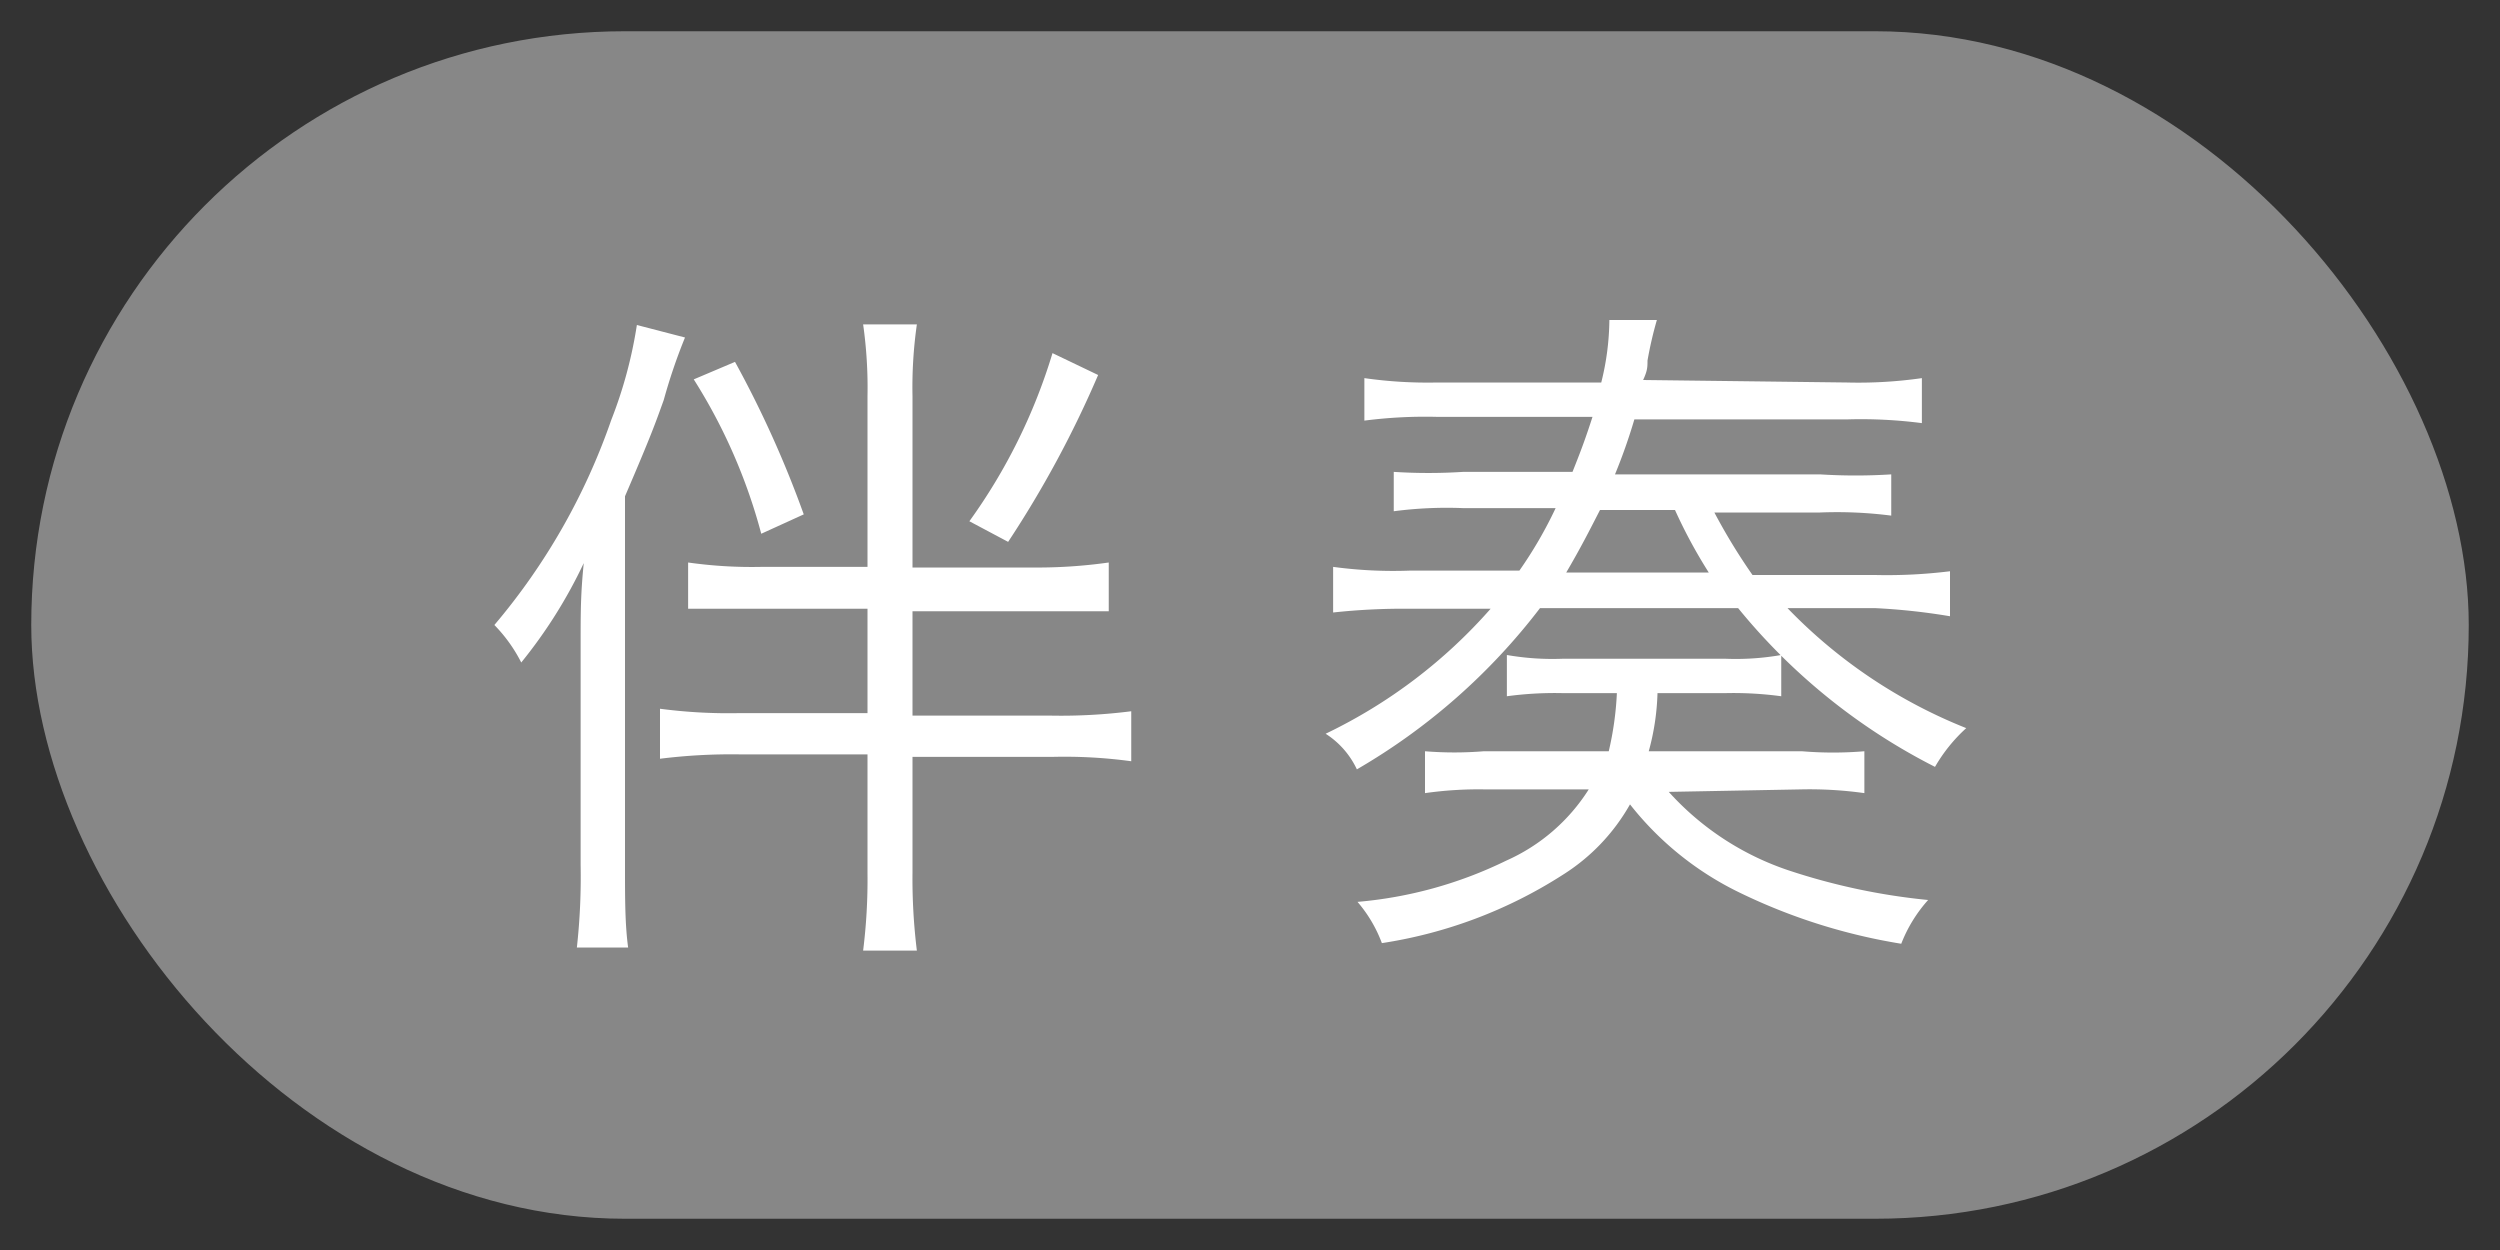 <svg id="parts" xmlns="http://www.w3.org/2000/svg" viewBox="0 0 40 20"><rect x="0" y="0" width="40" height="20" fill="#333333" stroke="none"/><defs><style>.cls-1{fill:#878787;}.cls-2{fill:#fff;}</style></defs><title>play_bansou</title><rect class="cls-1" x="0.5" y="0.5" width="39" height="19" rx="9.5"/><path class="cls-2" d="M9.29,10.34c0-.56,0-.83.05-1.33a7.8,7.8,0,0,1-1,1.59A2.43,2.43,0,0,0,7.91,10,10.28,10.28,0,0,0,9.78,6.72a7.12,7.12,0,0,0,.41-1.52l.77.2a8.93,8.93,0,0,0-.34,1c-.13.36-.19.54-.62,1.54v5.93c0,.51,0,.92.05,1.29H9.23a10.28,10.28,0,0,0,.06-1.32Zm4.59-4a7.19,7.19,0,0,0-.07-1.15h.86a7.11,7.11,0,0,0-.07,1.15V9.08h1.91A8.15,8.15,0,0,0,17.74,9v.78c-.37,0-.78,0-1.26,0H14.6v1.67h2.22a8.89,8.89,0,0,0,1.28-.07v.8a7.88,7.88,0,0,0-1.26-.07H14.6v1.85a9.39,9.39,0,0,0,.07,1.25h-.86a9.13,9.13,0,0,0,.07-1.24V12.07H11.83a9.21,9.21,0,0,0-1.27.07v-.8a8.39,8.39,0,0,0,1.27.07h2.05V9.74H12.25c-.47,0-.89,0-1.24,0V9a7.27,7.27,0,0,0,1.18.07h1.69Zm-1.7,2.2A8.86,8.86,0,0,0,11.1,6.07l.66-.28a17,17,0,0,1,1.1,2.44ZM17.57,6a16.92,16.92,0,0,1-1.44,2.67l-.62-.33a9.08,9.08,0,0,0,1.33-2.69Z"/><path class="cls-2" d="M29.55,6.12a7.15,7.15,0,0,0,1.2-.07v.72a7.56,7.56,0,0,0-1.18-.06H26.15a9,9,0,0,1-.31.88h3.28a9.08,9.08,0,0,0,1.14,0v.66a6.81,6.81,0,0,0-1.14-.05H27.43a9.44,9.44,0,0,0,.61,1H30a8.18,8.18,0,0,0,1.2-.06v.72A10.18,10.18,0,0,0,30,9.73h-1.4a8.16,8.16,0,0,0,2.86,1.92,2.57,2.57,0,0,0-.5.62,9.75,9.75,0,0,1-3.15-2.54H24.64a10,10,0,0,1-2.93,2.58,1.36,1.36,0,0,0-.5-.57,8.28,8.28,0,0,0,2.64-2H22.56a10.38,10.38,0,0,0-1.23.06V9.07a7.16,7.16,0,0,0,1.22.06h1.76a6.72,6.72,0,0,0,.58-1H23.41a6.52,6.52,0,0,0-1.11.05V7.55a8.71,8.71,0,0,0,1.11,0h1.75c.14-.35.21-.54.32-.88H23a7.57,7.57,0,0,0-1.17.06V6.05A7.17,7.17,0,0,0,23,6.12h2.62a4.23,4.23,0,0,0,.13-1l.76,0a6.1,6.1,0,0,0-.15.65c0,.1,0,.16-.07.31ZM26.7,12.67a4.51,4.51,0,0,0,1.93,1.26,10.24,10.24,0,0,0,2.22.47,2.29,2.29,0,0,0-.43.7,9.3,9.3,0,0,1-2.59-.82,5,5,0,0,1-1.75-1.41A3.17,3.17,0,0,1,25,14a7.43,7.43,0,0,1-2.89,1.09,2.17,2.17,0,0,0-.39-.66,6.71,6.71,0,0,0,2.38-.66,3,3,0,0,0,1.32-1.14H23.74a6.08,6.08,0,0,0-.94.06v-.67a5.78,5.78,0,0,0,.94,0h2a5.06,5.06,0,0,0,.13-.93H25a5.71,5.71,0,0,0-.89.05v-.66a4.25,4.25,0,0,0,.89.06h2.61a4.2,4.2,0,0,0,.89-.06v.66a5.71,5.71,0,0,0-.89-.05H26.52a3.89,3.89,0,0,1-.14.93h2.45a6,6,0,0,0,1,0v.67a6.32,6.32,0,0,0-1-.06ZM25.6,8.16c-.17.33-.3.59-.54,1h2.28a8.06,8.06,0,0,1-.54-1Z"/></svg>